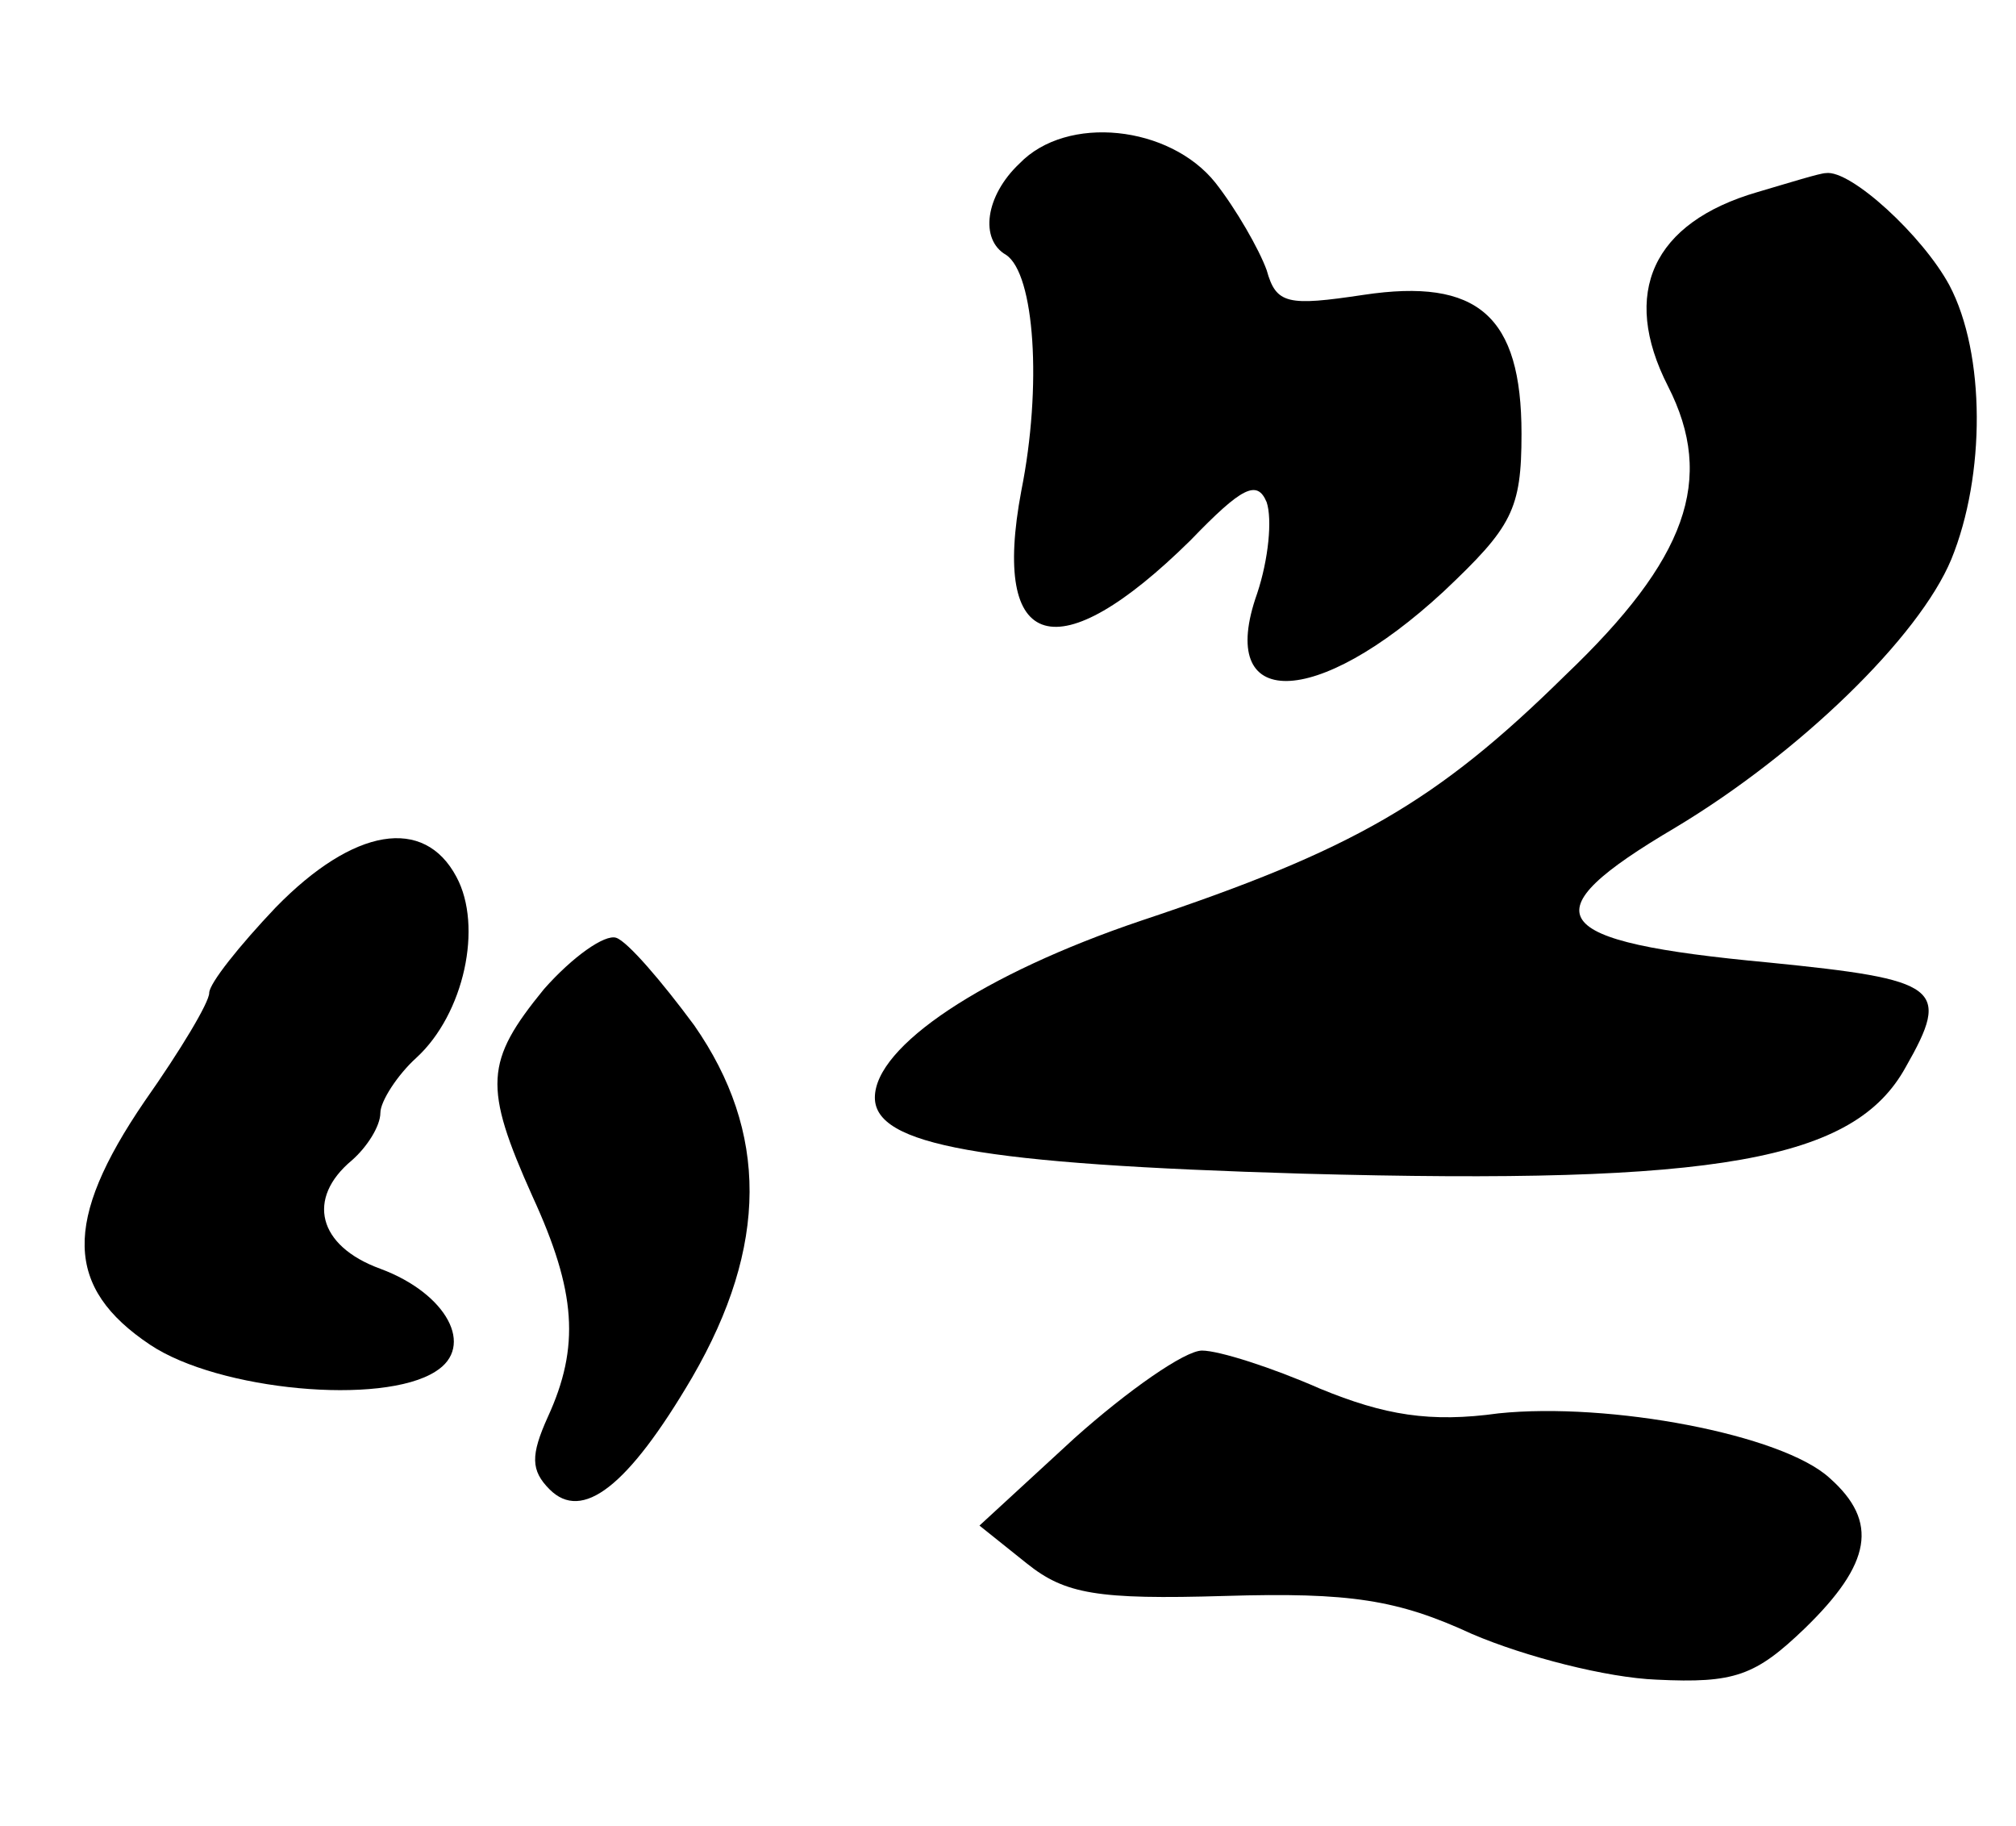 <?xml version="1.0" standalone="no"?>
<!DOCTYPE svg PUBLIC "-//W3C//DTD SVG 20010904//EN"
 "http://www.w3.org/TR/2001/REC-SVG-20010904/DTD/svg10.dtd">
<svg version="1.0" xmlns="http://www.w3.org/2000/svg"
 width="106pt" height="96pt" viewBox="0 0 106 96"
 preserveAspectRatio="xMidYMid meet">
<g transform="translate(0,96) scale(0.1,-0.1)"
fill="#000000" stroke="none">
<path d="M536 874 c-18 -17 -21 -40 -7 -48 15 -10 19 -69 8 -124 -16 -85 19
-95 89 -26 27 28 35 32 40 20 3 -9 1 -30 -5 -48 -22 -62 31 -61 98 1 36 34 41
43 41 83 0 62 -23 82 -83 73 -40 -6 -46 -5 -51 13 -4 11 -16 32 -27 46 -24 30
-78 36 -103 10z"/>
<path d="M924 859 c-55 -16 -72 -53 -47 -102 25 -49 10 -91 -54 -152 -68 -67
-112 -92 -223 -129 -83 -28 -140 -66 -140 -93 0 -25 55 -35 225 -40 219 -6
290 7 317 56 24 42 18 46 -72 55 -118 11 -127 25 -49 71 65 39 128 100 145
141 18 44 18 108 -1 144 -14 26 -52 61 -65 59 -3 0 -19 -5 -36 -10z"/>
<path d="M145 483 c-19 -20 -35 -40 -35 -45 0 -5 -15 -30 -34 -57 -43 -63 -42
-98 3 -128 36 -24 122 -32 150 -14 21 13 6 41 -29 54 -33 12 -39 37 -15 57 8
7 15 18 15 25 0 6 9 20 19 29 25 23 35 69 21 95 -17 32 -54 26 -95 -16z"/>
<path d="M286 440 c-31 -38 -32 -51 -6 -109 23 -50 25 -79 8 -116 -9 -20 -9
-28 1 -38 17 -17 41 1 75 59 40 69 40 129 1 185 -17 23 -35 44 -41 46 -6 2
-23 -10 -38 -27z"/>
<path d="M565 204 l-50 -46 25 -20 c20 -16 37 -19 104 -17 66 2 91 -2 130 -20
28 -12 71 -23 97 -24 41 -2 52 2 78 27 35 34 39 56 13 79 -25 23 -116 40 -174
34 -36 -5 -60 -1 -94 13 -25 11 -53 20 -62 20 -9 0 -39 -21 -67 -46z"/>
</g>
</svg>
